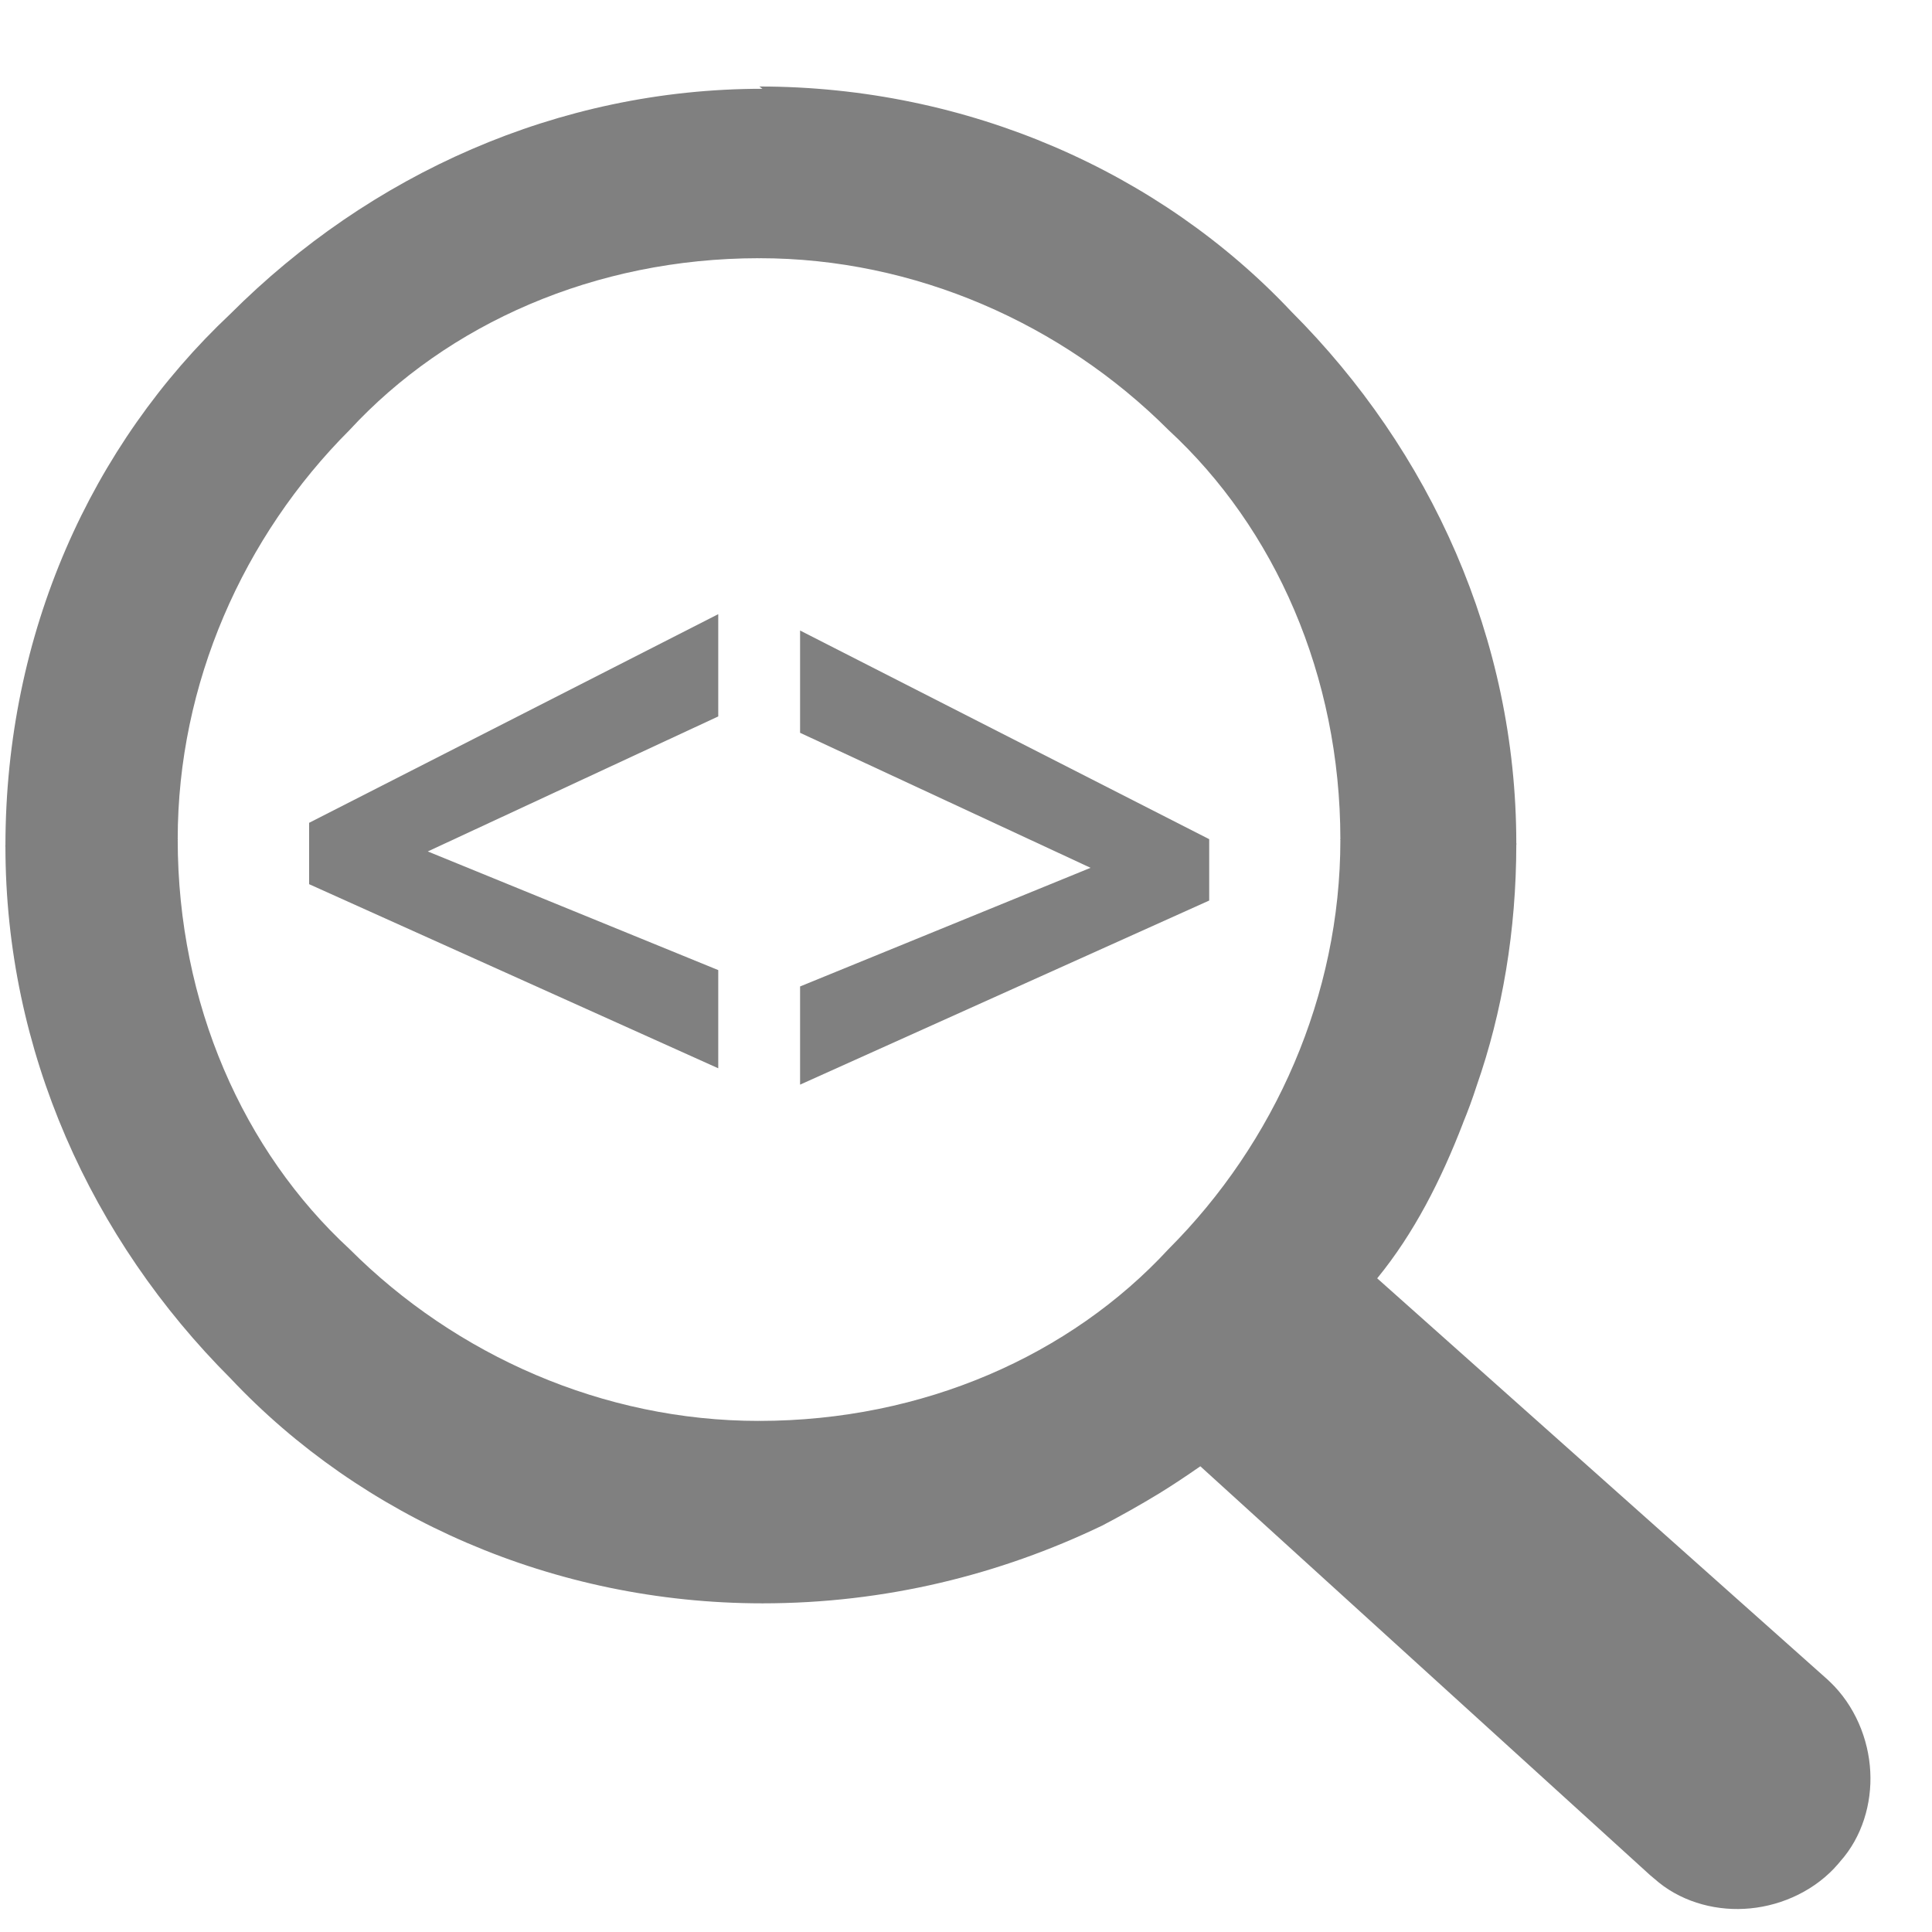 <?xml version="1.0" encoding="UTF-8"?>
<svg width="64" height="64" version="1.1" viewBox="0 0 17 17" fill="gray" stroke="none" xml:space="preserve" xmlns="http://www.w3.org/2000/svg"><g transform="translate(-70 -166)"><g transform="matrix(.36 0 0 .36 45 107)"><path d="m87 190-10-4.5v-1.5l10-5.1v2.5l-7.1 3.3 7.1 2.9z" stroke-width=".79"/><path d="m89 188 7.1-2.9-7.1-3.3v-2.5l10 5.1v1.5l-10 4.5z" stroke-width=".79"/><path d="m88 166h0.006v3e-3c5.1 1e-3 9.8 2.1 13 5.5 3.4 3.4 5.5 8 5.5 13h3e-3v0.028h-3e-3c-1e-3 2.1-0.34 4.1-0.97 5.9-0.1 0.31-0.21 0.61-0.33 0.9v3e-3c-0.54 1.4-1.2 2.7-2.1 3.8l11 9.8 0.058 0.054 4e-3 4e-3c0.61 0.58 0.95 1.4 0.99 2.2 0.041 0.78-0.2 1.6-0.74 2.2l-4e-3 6e-3 -0.065 0.076-0.013 0.013-0.054 0.06-6e-3 8e-3c-0.58 0.61-1.4 0.95-2.2 0.99-0.78 0.042-1.6-0.2-2.2-0.74l-6e-3 -4e-3 -0.076-0.065-0.011-8e-3 -11-10c-0.33 0.23-0.66 0.45-1 0.66-0.46 0.28-0.94 0.55-1.4 0.79-2.5 1.2-5.3 1.9-8.3 1.9v3e-3h-0.006v-3e-3c-5.1-1e-3 -9.8-2.1-13-5.5-3.4-3.4-5.5-8-5.5-13h-0.003v-0.019h0.003c0.002-5.2 2.1-9.8 5.5-13 3.4-3.4 8-5.5 13-5.5v-3e-3zm0.006 4.2v3e-3h-0.018v-3e-3c-4 3e-3 -7.6 1.6-10 4.2-2.6 2.6-4.2 6.2-4.2 10h0.003v0.019h-0.003c0.003 4 1.6 7.6 4.2 10 2.6 2.6 6.2 4.2 10 4.2v-3e-3h0.018v3e-3c4-3e-3 7.6-1.6 10-4.2 2.6-2.6 4.2-6.2 4.2-10h-3e-3v-0.019h3e-3c-3e-3 -4-1.6-7.6-4.2-10-2.6-2.6-6.2-4.2-10-4.2z" stroke-width=".37"/></g></g></svg>
